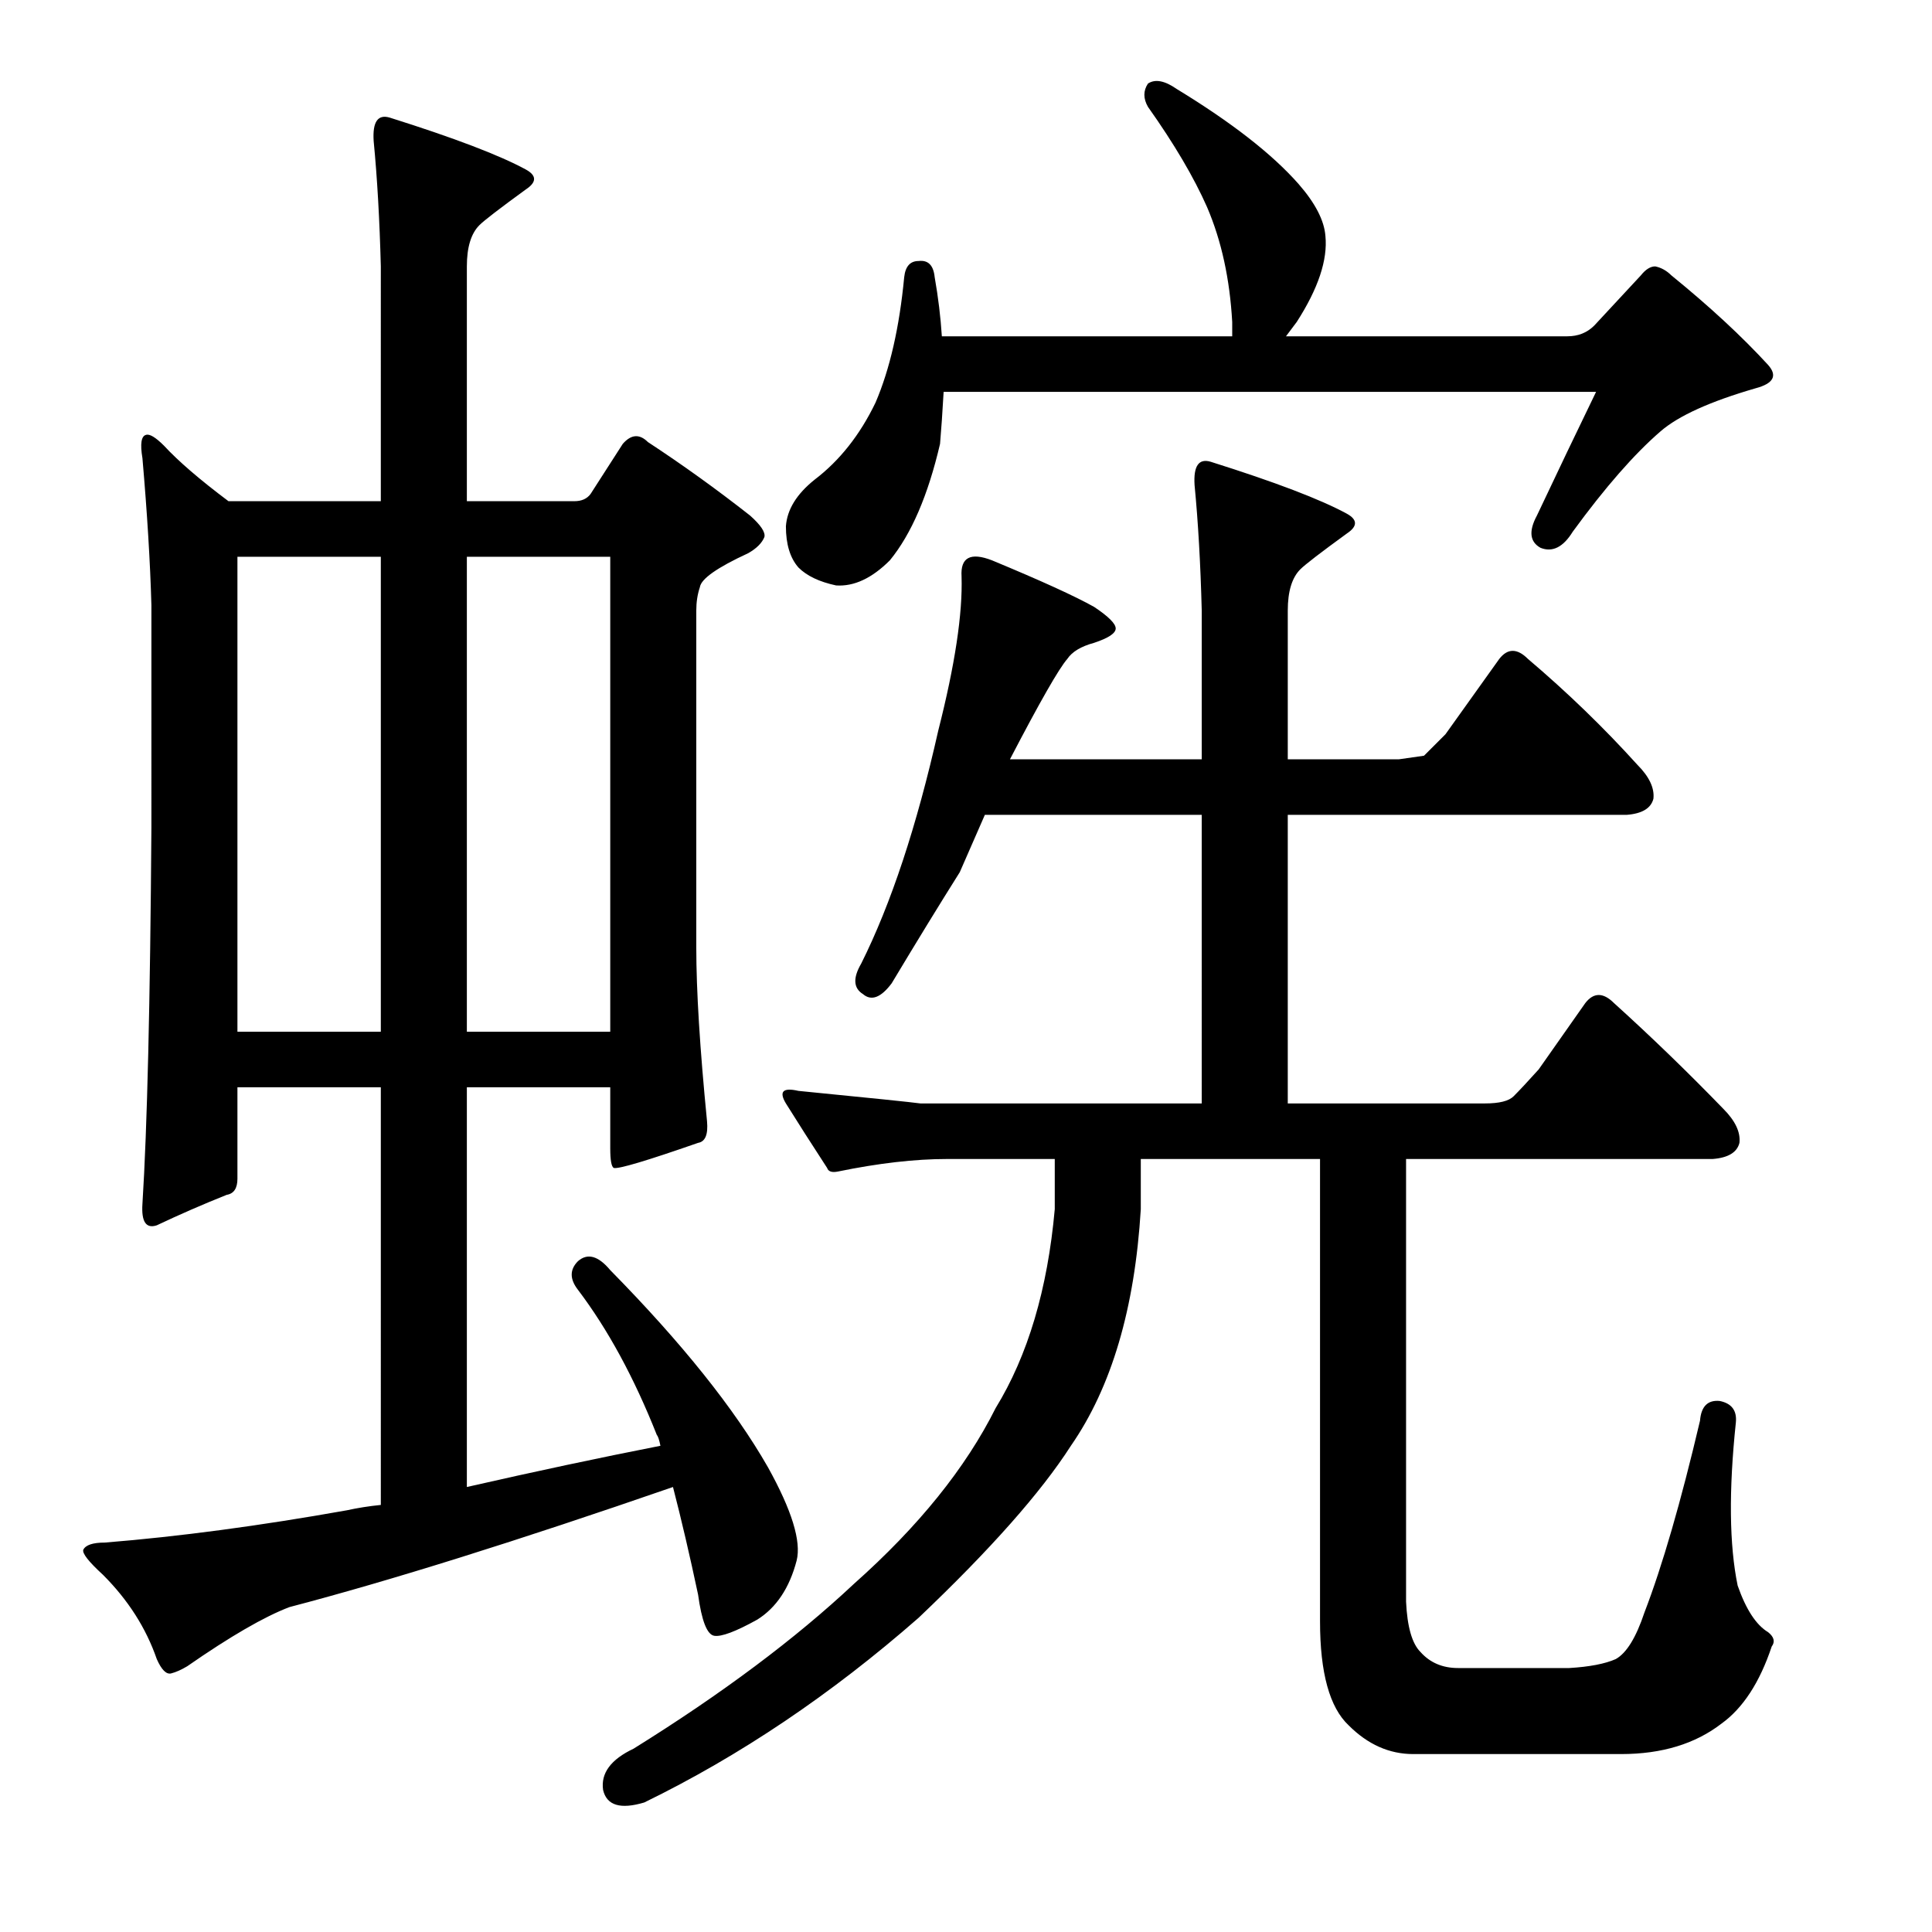 <?xml version="1.0" encoding="utf-8"?>
<!-- Generator: Adobe Illustrator 16.0.0, SVG Export Plug-In . SVG Version: 6.00 Build 0)  -->
<!DOCTYPE svg PUBLIC "-//W3C//DTD SVG 1.1//EN" "http://www.w3.org/Graphics/SVG/1.1/DTD/svg11.dtd">
<svg version="1.1" id="图层_1" xmlns="http://www.w3.org/2000/svg" xmlns:xlink="http://www.w3.org/1999/xlink" x="0px" y="0px"
	 width="1000px" height="1000px" viewBox="0 0 1000 1000" enable-background="new 0 0 1000 1000" xml:space="preserve">
<path d="M122.895,562.785V610.1c0,4.958-1.855,7.741-5.566,8.35c-12.379,4.958-24.44,10.205-36.182,15.771
	c-5.566,1.855-8.045-1.855-7.422-11.133c2.464-38.965,4.015-103.906,4.639-194.824V313.225c-0.624-22.266-2.174-47.619-4.639-76.074
	c-1.247-7.422-0.624-11.438,1.855-12.061c1.855-0.609,4.943,1.247,9.277,5.566c7.422,8.045,18.555,17.627,33.398,28.76h78.857
	V137.883c-0.624-24.121-1.855-45.764-3.711-64.941c-0.624-9.886,2.16-13.916,8.35-12.061c33.398,10.524,56.896,19.482,70.508,26.904
	c5.566,3.102,5.566,6.494,0,10.205c-13.612,9.9-21.657,16.09-24.121,18.555c-4.334,4.334-6.494,11.452-6.494,21.338v121.533h55.664
	c3.711,0,6.494-1.232,8.35-3.711l16.699-25.977c4.32-4.943,8.654-5.248,12.988-0.928c17.931,11.756,35.558,24.44,52.881,38.037
	c5.566,4.958,8.031,8.668,7.422,11.133c-1.247,3.102-4.03,5.885-8.35,8.35c-16.09,7.422-24.44,13.307-25.049,17.627
	c-1.247,3.711-1.855,7.741-1.855,12.061v174.414c0,22.266,1.855,52.272,5.566,89.99c0.609,6.813-0.928,10.524-4.639,11.133
	c-26.6,9.277-41.139,13.612-43.604,12.988c-1.247-0.609-1.855-4.015-1.855-10.205v-31.543h-74.219V769.67
	c35.254-8.031,68.652-15.148,100.195-21.338c-0.624-3.087-1.247-4.943-1.855-5.566c-11.756-29.688-25.368-54.736-40.82-75.146
	c-4.334-5.566-4.334-10.509,0-14.844c4.943-4.32,10.509-2.783,16.699,4.639c37.109,37.733,64.318,71.754,81.641,102.051
	c12.365,22.266,17.308,38.356,14.844,48.242c-3.711,14.235-10.524,24.425-20.41,30.615c-11.133,6.175-18.555,8.958-22.266,8.35
	c-3.711-0.624-6.494-7.741-8.35-21.338c-4.334-20.41-8.668-38.965-12.988-55.664c-80.409,27.832-146.582,48.561-198.535,62.158
	c-12.988,4.943-30.615,15.148-52.881,30.615c-3.102,1.855-5.885,3.087-8.35,3.711c-2.479,0.609-4.958-1.855-7.422-7.422
	c-5.566-16.09-14.844-30.615-27.832-43.604c-7.422-6.798-10.829-11.133-10.205-12.988c1.232-2.464,4.943-3.711,11.133-3.711
	c38.341-3.087,80.089-8.654,125.244-16.699c5.566-1.232,11.437-2.16,17.627-2.783V562.785H122.895z M197.113,288.176h-74.219v245.85
	h74.219V288.176z M241.645,534.025h74.219v-245.85h-74.219V534.025z M590.473,599.895v25.977
	c-3.102,51.344-15.163,92.165-36.182,122.461c-15.467,24.121-41.748,53.809-78.857,89.063
	c-45.155,39.574-92.469,71.436-141.943,95.557c-12.379,3.711-19.482,1.537-21.338-6.494c-1.247-8.668,4.015-15.771,15.771-21.338
	c45.763-28.456,83.8-56.911,114.111-85.352c33.398-29.688,57.824-59.984,73.291-90.918c16.699-27.208,26.904-61.535,30.615-102.979
	v-25.977h-55.664c-16.699,0-35.573,2.174-56.592,6.494c-3.102,0.624-4.958,0-5.566-1.855c-8.045-12.365-15.163-23.498-21.338-33.398
	c-3.711-6.175-1.551-8.35,6.494-6.494c37.718,3.711,58.751,5.885,63.086,6.494h145.654V421.77H509.76l-12.988,29.688
	c-10.524,16.699-22.266,35.877-35.254,57.52c-5.566,7.422-10.524,9.277-14.844,5.566c-4.958-3.087-5.262-8.35-0.928-15.771
	c15.453-30.919,28.76-71.117,39.893-120.605c8.654-34.007,12.669-60.607,12.061-79.785c-0.624-9.886,4.639-12.669,15.771-8.35
	c25.354,10.524,42.98,18.555,52.881,24.121c7.422,4.958,11.133,8.668,11.133,11.133c0,2.479-3.711,4.958-11.133,7.422
	c-6.813,1.855-11.452,4.639-13.916,8.35c-4.334,4.958-14.235,22.266-29.688,51.953h99.268v-77.002
	c-0.623-24.121-1.855-45.764-3.711-64.941c-0.623-9.886,2.16-13.916,8.35-12.061c33.398,10.524,56.896,19.482,70.508,26.904
	c5.566,3.102,5.566,6.494,0,10.205c-13.611,9.9-21.657,16.09-24.121,18.555c-4.334,4.334-6.494,11.452-6.494,21.338v77.002h57.52
	l12.988-1.855l11.133-11.133l27.832-38.965c4.32-5.566,9.277-5.566,14.844,0c20.41,17.323,39.27,35.573,56.592,54.736
	c6.175,6.19,8.958,12.061,8.35,17.627c-1.247,4.958-5.885,7.741-13.916,8.35H666.547v149.365h102.051
	c7.422,0,12.365-1.232,14.844-3.711c3.088-3.087,7.422-7.726,12.988-13.916l24.121-34.326c4.32-5.566,9.277-5.566,14.844,0
	c19.164,17.323,38.037,35.573,56.592,54.736c6.175,6.19,8.958,12.061,8.35,17.627c-1.247,4.958-5.885,7.741-13.916,8.35H727.777
	v229.15c0.609,12.988,3.088,21.642,7.422,25.977c4.943,5.566,11.438,8.35,19.482,8.35h57.52c10.51-0.624,18.555-2.174,24.121-4.639
	c5.566-3.102,10.51-11.133,14.844-24.121c9.277-24.121,18.859-57.201,28.76-99.268c0.609-7.422,4.016-10.814,10.205-10.205
	c6.175,1.247,8.958,4.958,8.35,11.133c-3.711,35.254-3.406,63.405,0.928,84.424c4.32,12.365,9.582,20.41,15.771,24.121
	c3.088,2.464,3.711,4.943,1.855,7.422c-6.189,18.555-14.844,31.847-25.977,39.893c-13.611,10.509-30.934,15.771-51.953,15.771
	H731.488c-12.379,0-23.512-4.958-33.398-14.844c-9.9-9.277-14.844-27.223-14.844-53.809V599.895H590.473z M487.494,217.668
	c0,0-0.319,4.03-0.928,12.061c-6.19,26.6-14.844,46.706-25.977,60.303c-9.277,9.277-18.555,13.611-27.832,12.988
	c-8.668-1.855-15.163-4.943-19.482-9.277c-4.334-4.943-6.494-12.061-6.494-21.338c0.609-8.654,5.566-16.699,14.844-24.121
	c12.988-9.886,23.498-23.193,31.543-39.893c7.422-17.308,12.365-38.965,14.844-64.941c0.609-5.566,3.087-8.35,7.422-8.35
	c4.943-0.609,7.726,2.174,8.35,8.35c1.855,10.524,3.087,20.729,3.711,30.615h150.293v-7.422
	c-1.247-22.266-5.566-42.053-12.988-59.375c-6.813-15.453-17.018-32.775-30.615-51.953c-2.479-4.32-2.479-8.35,0-12.061
	c3.711-2.464,8.654-1.537,14.844,2.783c28.441,17.322,49.475,33.717,63.086,49.17c8.654,9.9,13.293,18.874,13.916,26.904
	c1.232,12.379-3.711,27.223-14.844,44.531l-5.566,7.422h145.654c5.566,0,10.205-1.855,13.916-5.566l24.121-25.977
	c2.464-3.088,4.943-4.639,7.422-4.639c3.088,0.623,5.871,2.174,8.35,4.639c19.787,16.09,36.486,31.543,50.098,46.387
	c4.943,5.566,2.783,9.596-6.494,12.061c-23.512,6.813-39.893,14.235-49.17,22.266c-13.611,11.756-28.76,29.079-45.459,51.953
	c-4.958,8.045-10.524,10.828-16.699,8.35c-5.566-3.088-6.189-8.654-1.855-16.699c10.51-22.266,20.715-43.604,30.615-64.014H488.422
	C487.798,212.725,487.494,217.668,487.494,217.668z"/>
</svg>
